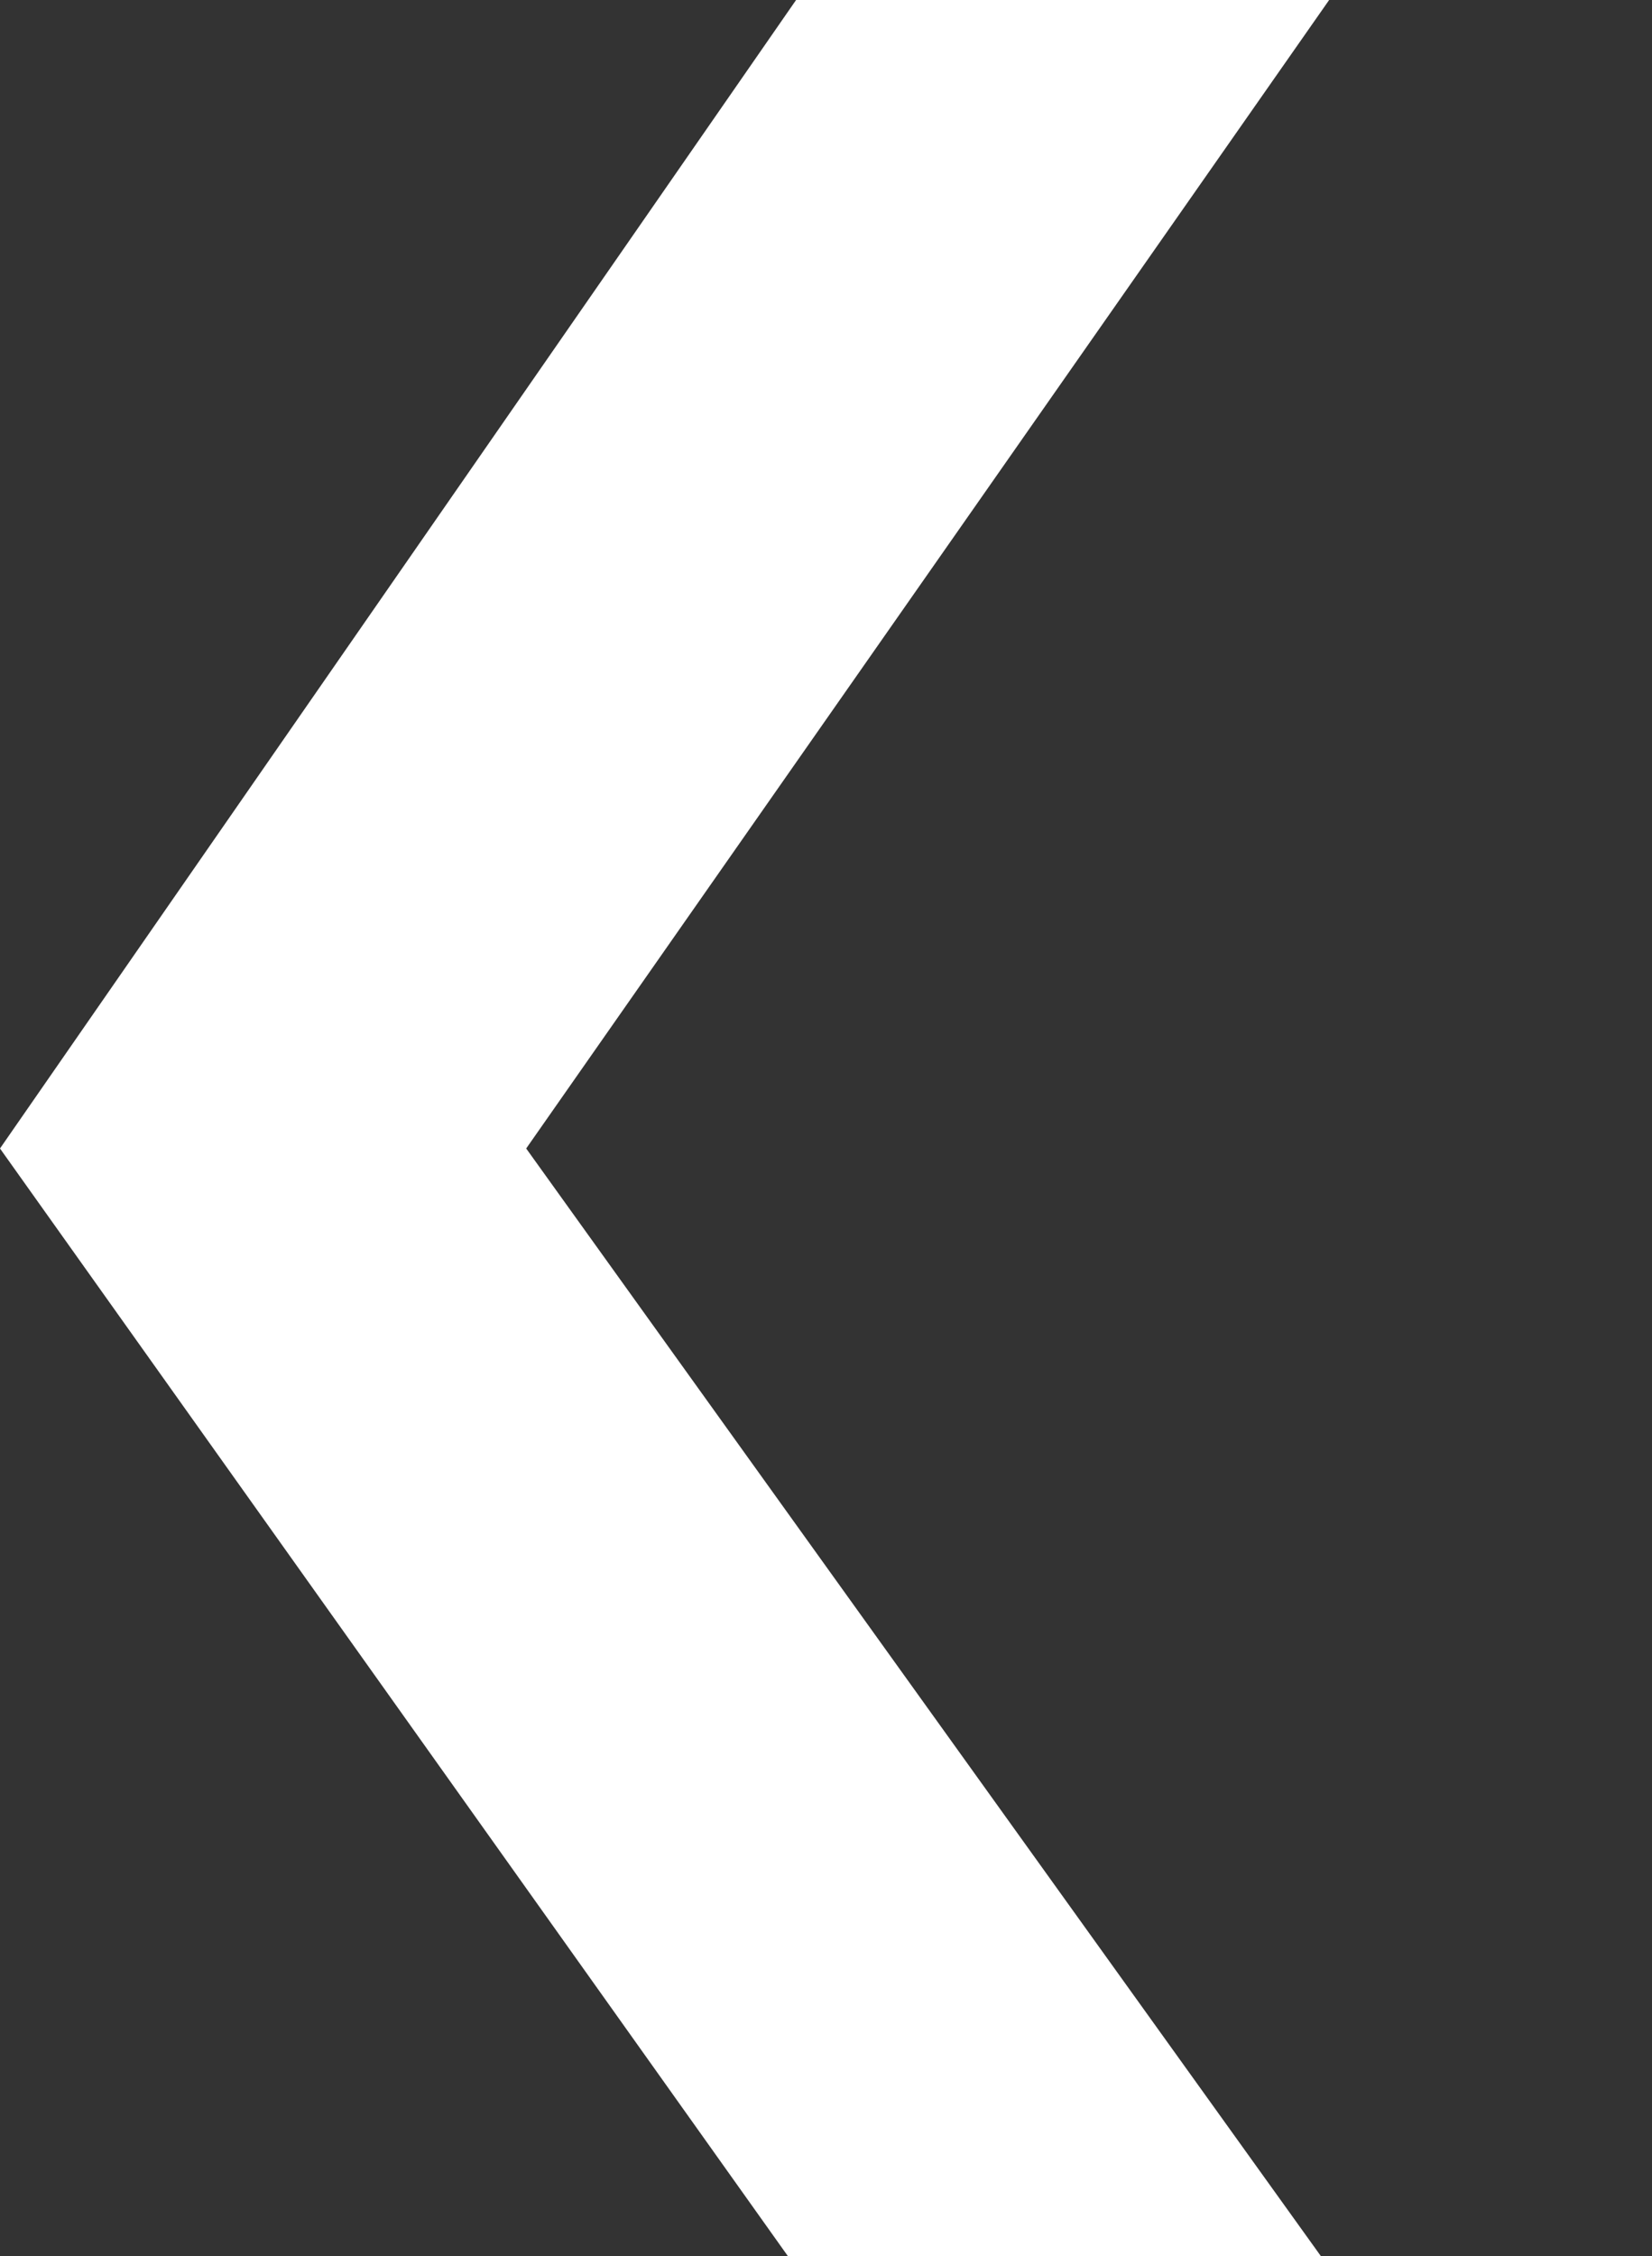 <svg height="400" viewBox="0 0 293 400" width="293" xmlns="http://www.w3.org/2000/svg"><rect x="0" y="0" width="293" height="400" fill="#333333" stroke="none"/><path d="m319-81h95.028c131.572 189.757 197.358 284.635 197.358 284.635s-65.786 92.455-197.358 277.365c-63.352 0-95.028 0-95.028 0s66.353-92.455 199.06-277.365c-132.707-189.757-199.06-284.635-199.06-284.635z" fill="#fff" fill-rule="evenodd" transform="matrix(-1 0 0 1 611.385 0)"/></svg>